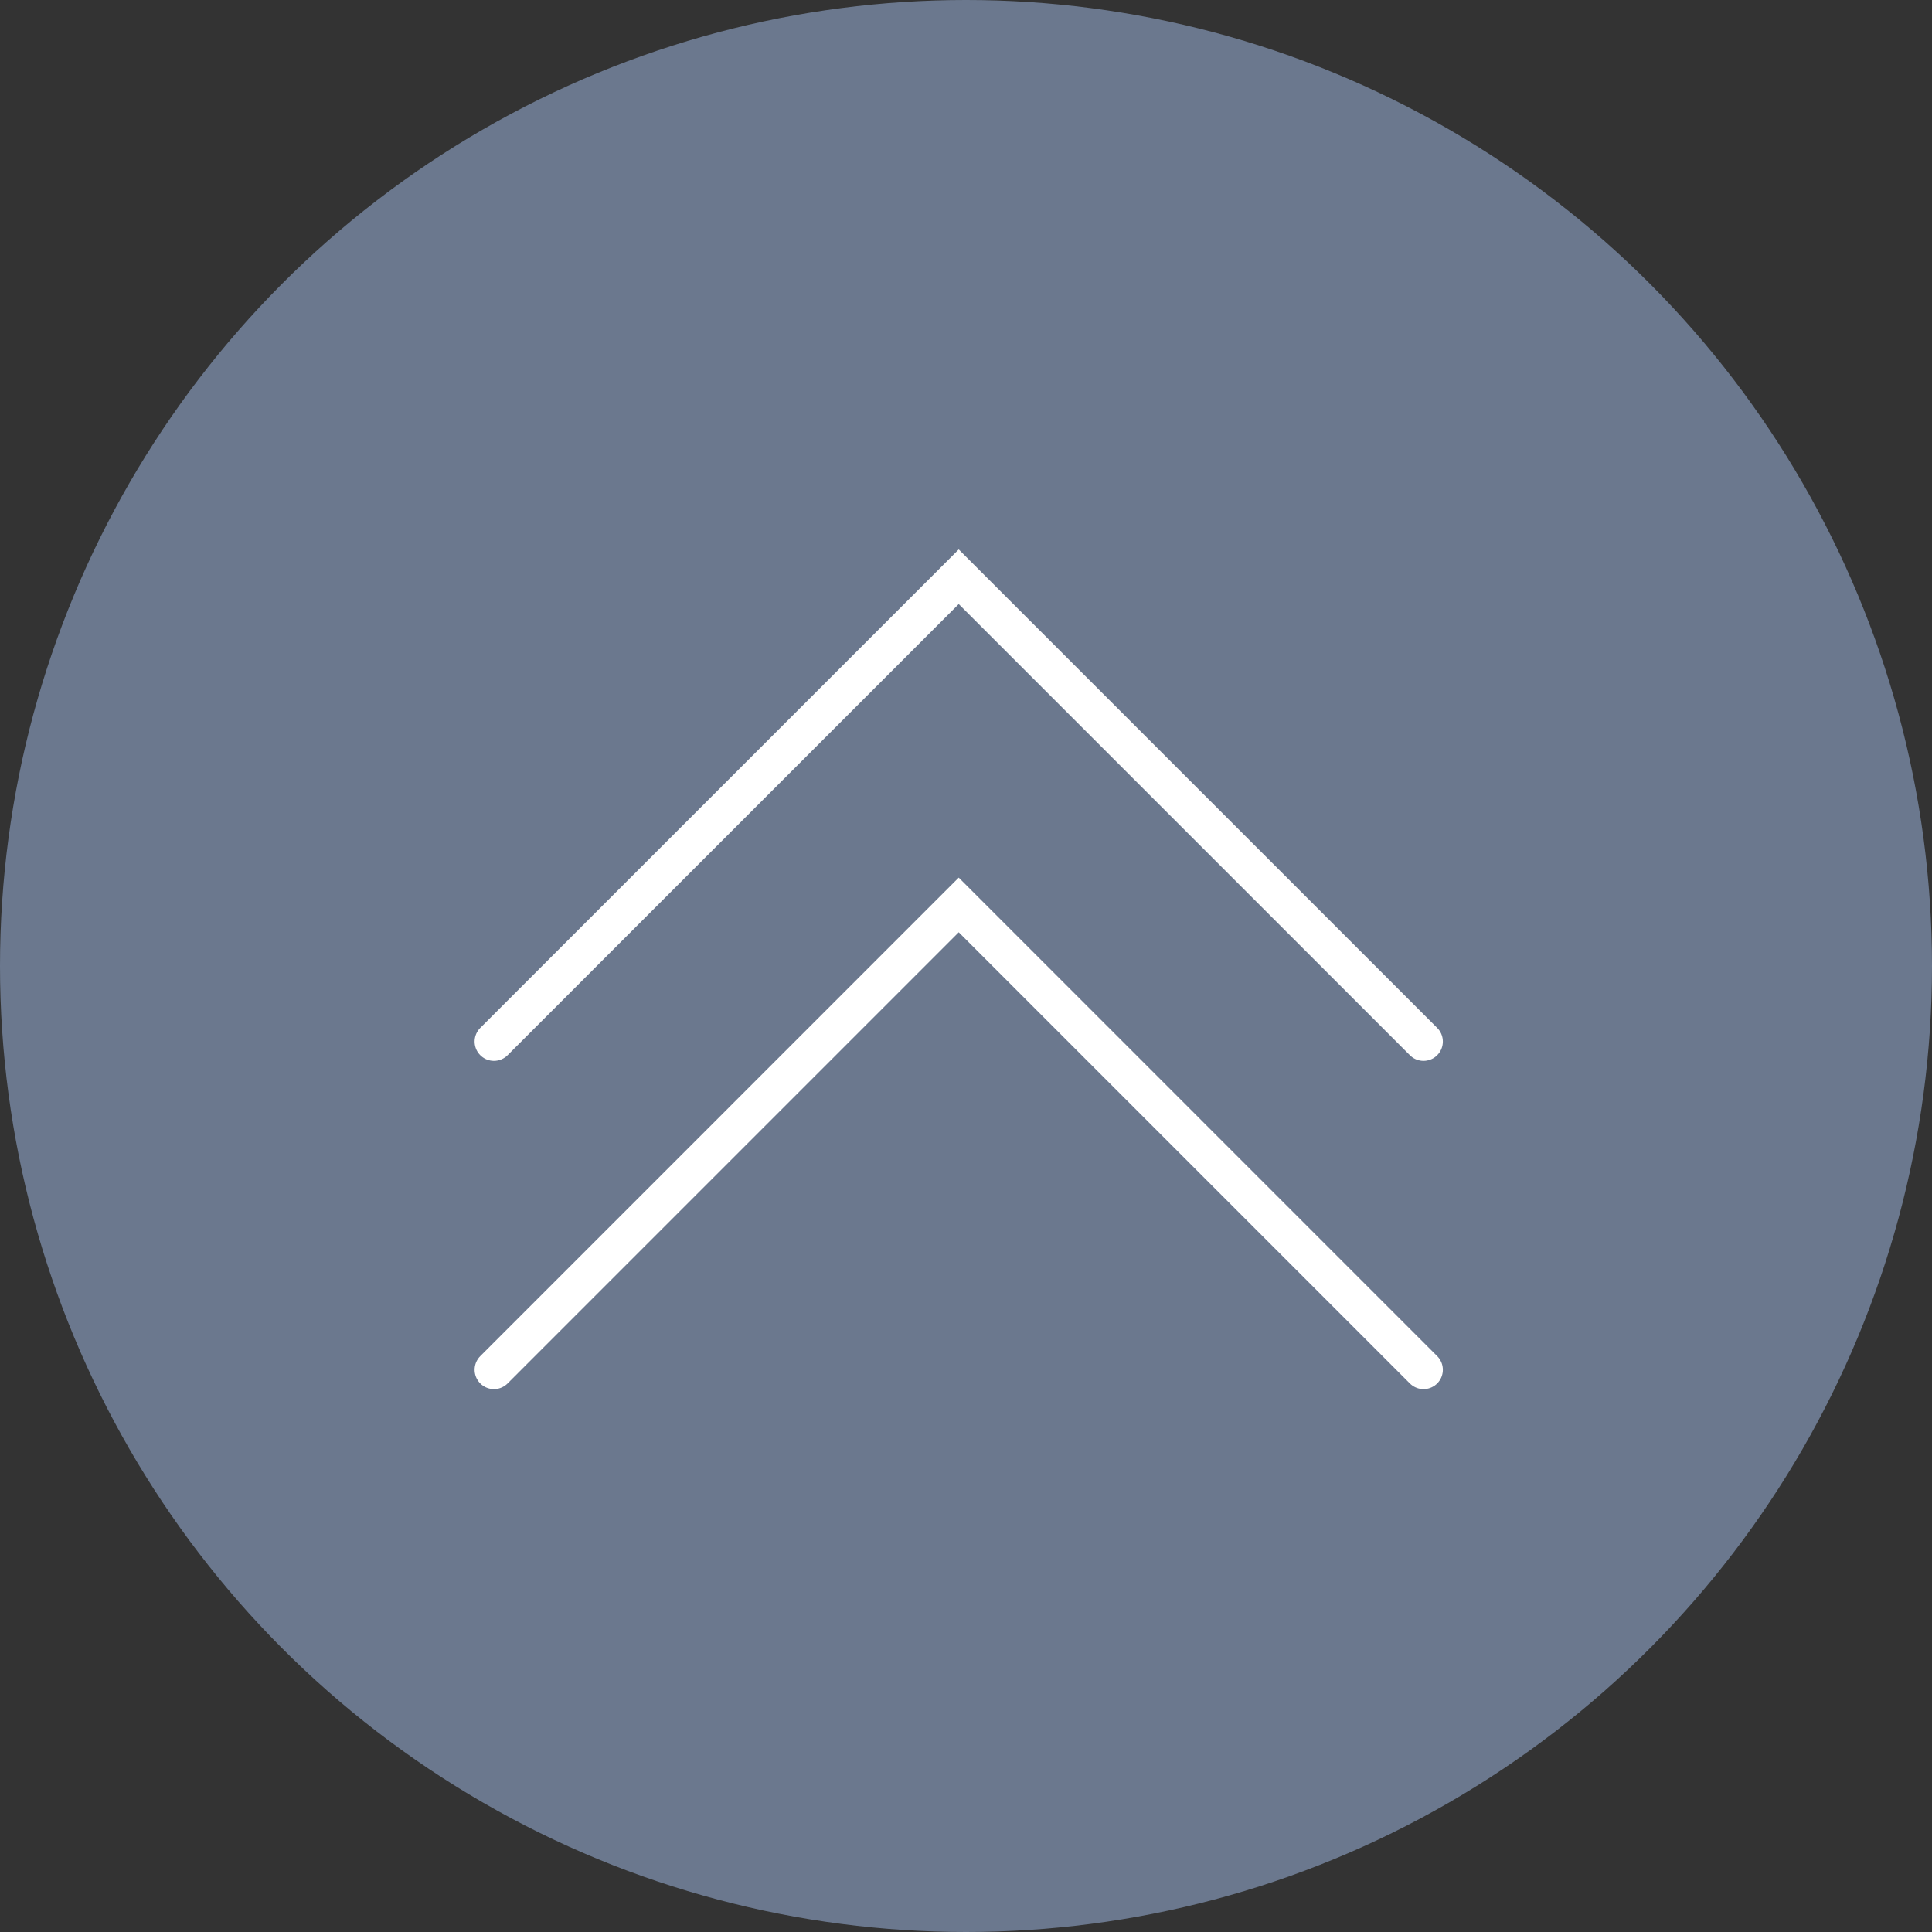 <svg xmlns="http://www.w3.org/2000/svg" width="50" height="50" viewBox="0 0 50 50"><rect x="0" y="0" width="50" height="50" fill="#333333" stroke="none"/><g transform="translate(-1271.375 -13385.117)"><circle cx="25" cy="25" r="25" transform="translate(1271.375 13385.117)" fill="#9cb5dd" opacity="0.533" style="mix-blend-mode:multiply;isolation:isolate"/><g transform="translate(1284.158 13400.043)"><path d="M.354,32.145,12.383,20.115,24.412,32.145" transform="translate(-0.354 -11.621)" fill="none" stroke="#fff" stroke-linecap="round" stroke-miterlimit="10" stroke-width="1"/><path d="M.354,12.736,12.383.707,24.412,12.736" transform="translate(-0.354 -0.707)" fill="none" stroke="#fff" stroke-linecap="round" stroke-miterlimit="10" stroke-width="1"/></g></g></svg>